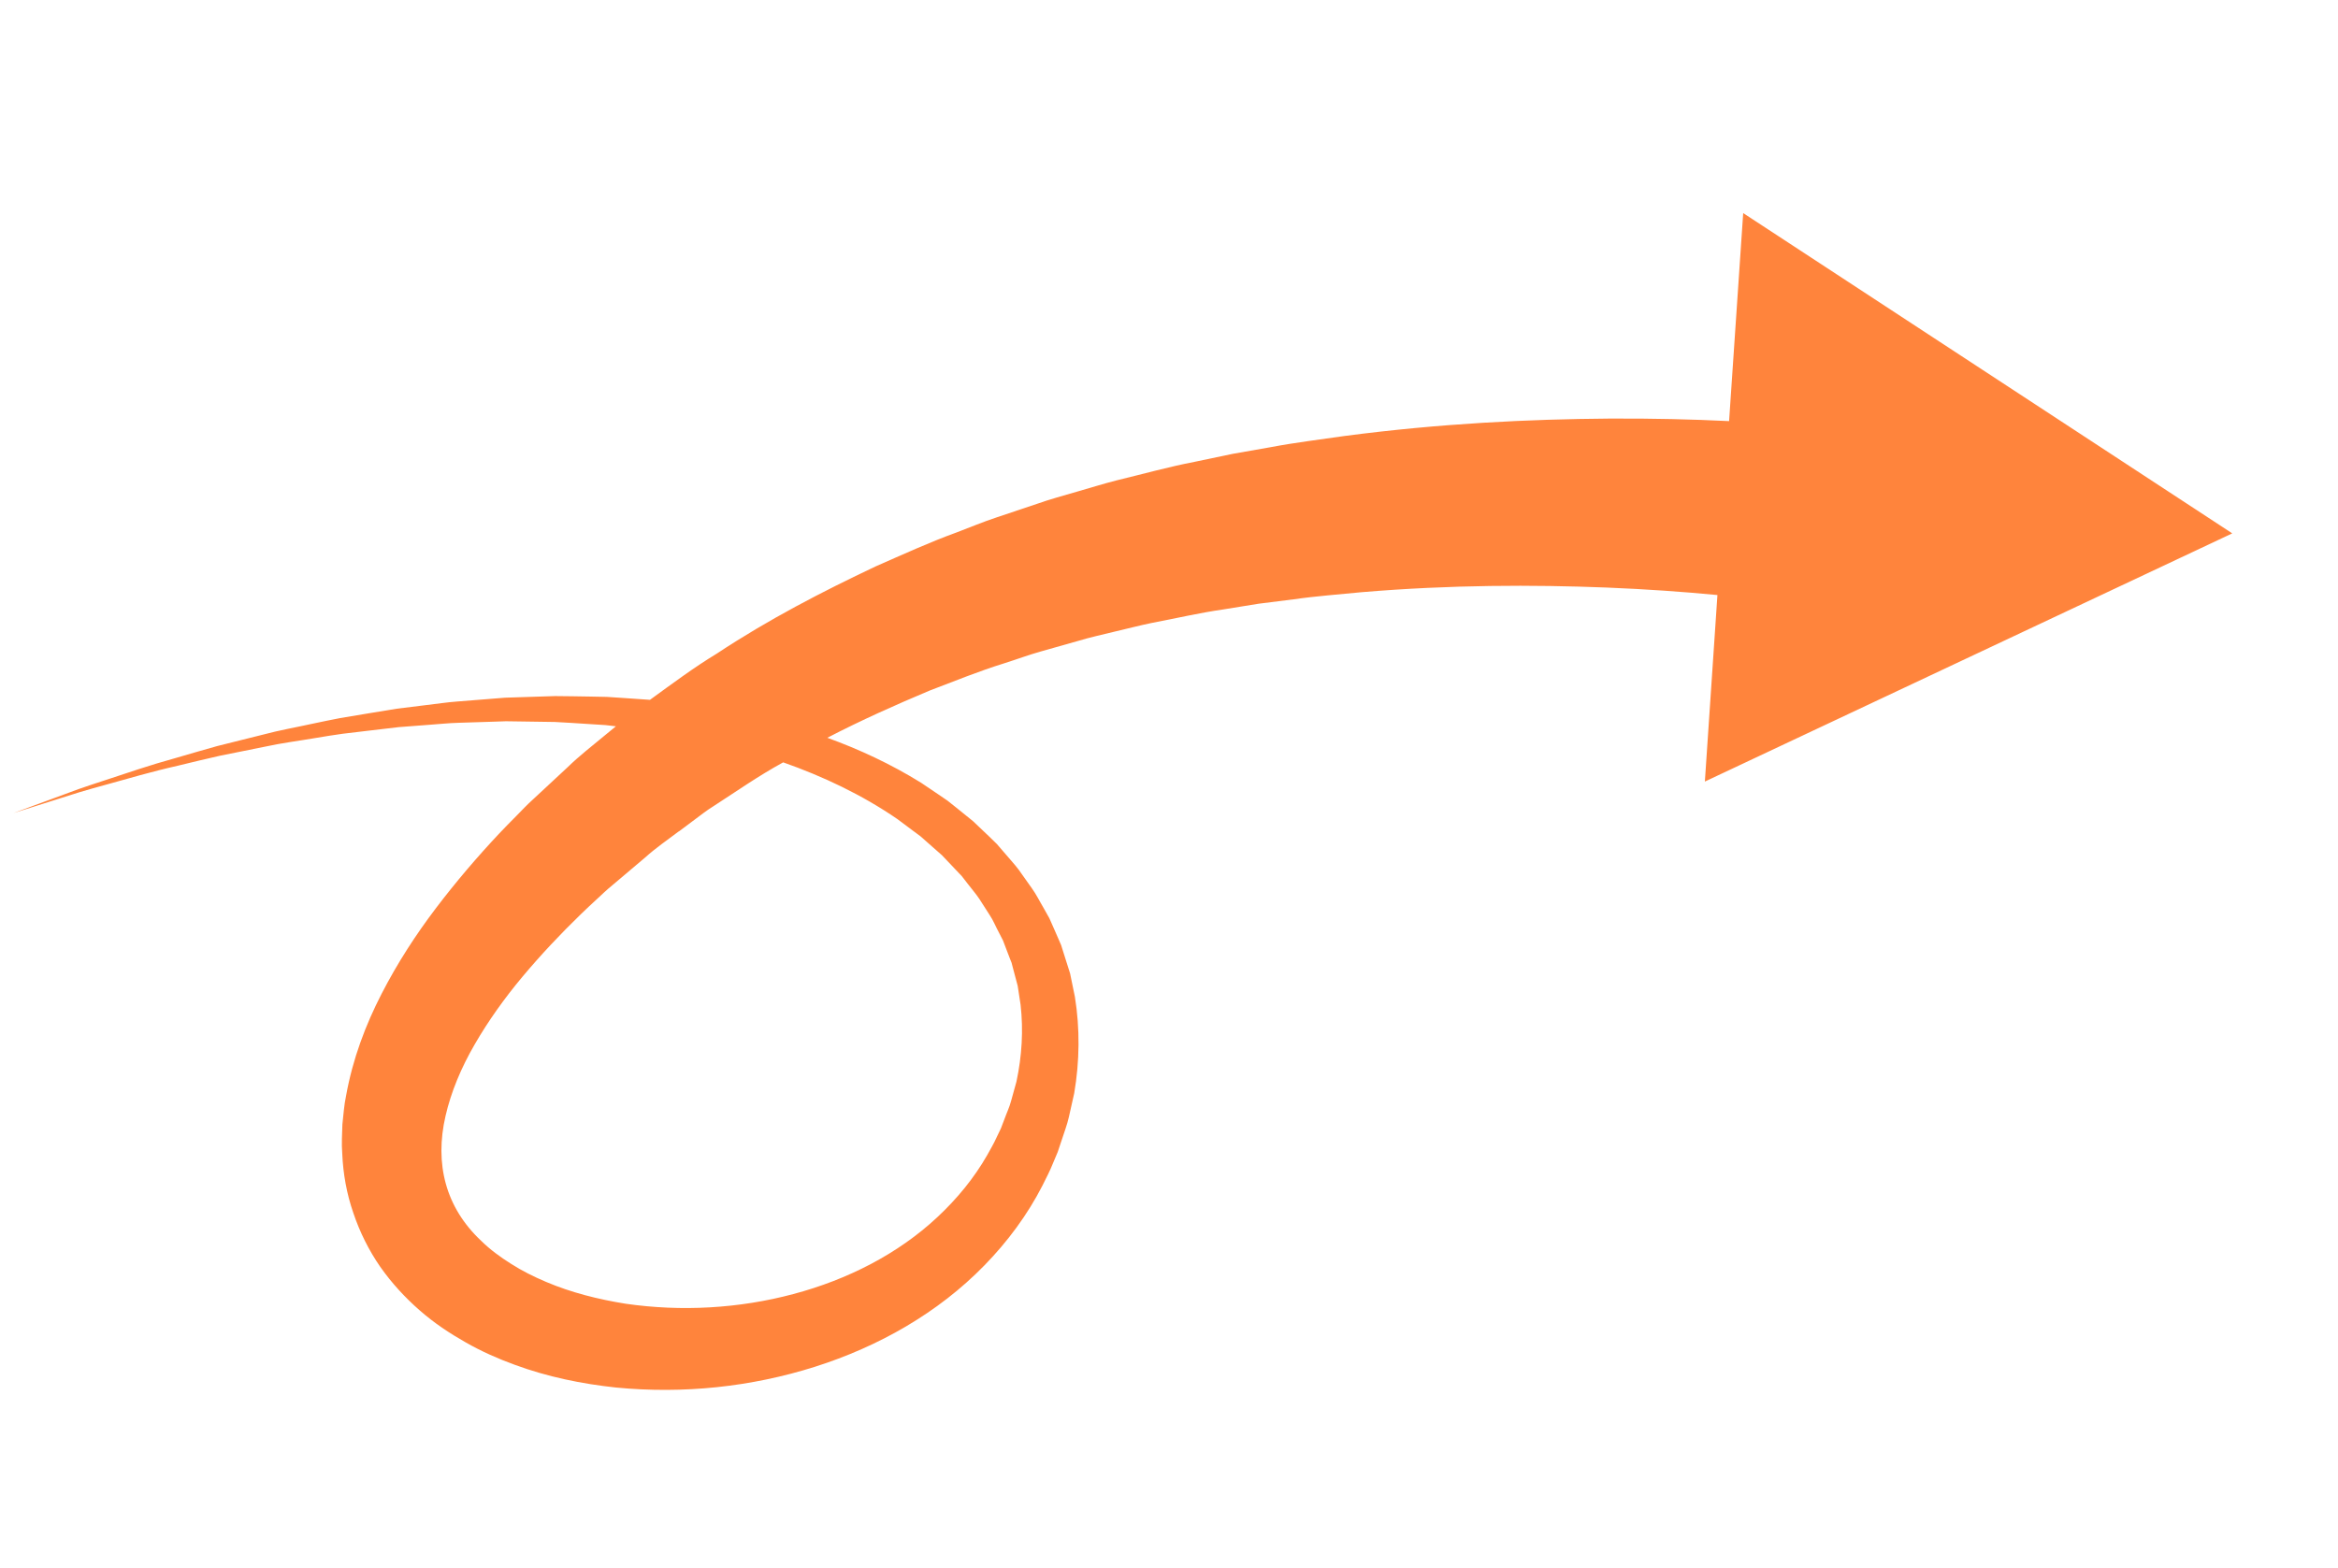 <?xml version="1.0" encoding="UTF-8"?> <svg xmlns="http://www.w3.org/2000/svg" width="161" height="108" viewBox="0 0 161 108" fill="none"> <g clip-path="url(#clip0_552_1075)"> <path d="M0.93 56C0.93 56 1.952 55.678 3.867 55.073C4.343 54.922 4.881 54.752 5.469 54.567C6.06 54.383 6.715 54.213 7.411 54.016C8.819 53.629 10.418 53.151 12.249 52.739C13.158 52.523 14.117 52.279 15.124 52.058C16.138 51.856 17.199 51.638 18.303 51.417C19.405 51.175 20.57 51.03 21.767 50.825C22.37 50.728 22.975 50.62 23.598 50.539C24.224 50.464 24.861 50.388 25.504 50.312C26.151 50.235 26.805 50.16 27.471 50.081C28.14 50.029 28.816 49.976 29.505 49.926C30.193 49.88 30.889 49.8 31.594 49.783C32.303 49.762 33.019 49.738 33.746 49.715C34.11 49.706 34.475 49.694 34.844 49.678C35.213 49.684 35.577 49.691 35.954 49.694C36.696 49.708 37.447 49.717 38.21 49.727C38.969 49.761 39.738 49.82 40.513 49.867C40.901 49.893 41.289 49.917 41.682 49.941C41.924 49.97 42.166 49.998 42.413 50.025C42.138 50.253 41.865 50.474 41.589 50.701C40.759 51.394 39.895 52.055 39.112 52.821C38.317 53.566 37.514 54.309 36.709 55.055C36.302 55.422 35.923 55.822 35.541 56.215C35.156 56.609 34.764 56.992 34.386 57.4C32.873 59.011 31.412 60.717 30.032 62.535C28.652 64.352 27.374 66.315 26.28 68.444C25.182 70.576 24.288 72.922 23.829 75.484C23.692 76.117 23.653 76.789 23.578 77.442C23.556 78.118 23.514 78.782 23.569 79.47C23.626 80.829 23.87 82.217 24.33 83.54C24.774 84.865 25.404 86.127 26.188 87.259C26.979 88.383 27.901 89.38 28.892 90.246C29.884 91.12 30.96 91.831 32.057 92.453C33.156 93.08 34.288 93.582 35.437 93.999C37.729 94.844 40.078 95.317 42.411 95.568C47.085 96.021 51.74 95.524 56.112 94.141C60.475 92.758 64.588 90.442 67.79 87.154C69.389 85.515 70.761 83.664 71.793 81.643C72.042 81.139 72.305 80.643 72.512 80.119L72.838 79.343L73.105 78.544C73.274 78.007 73.484 77.49 73.604 76.942C73.727 76.394 73.851 75.85 73.972 75.304C74.349 73.098 74.371 70.839 74.021 68.664C73.906 68.121 73.8 67.585 73.689 67.049C73.524 66.526 73.363 66.007 73.195 65.488L73.072 65.098L72.911 64.724L72.588 63.985L72.262 63.247L71.871 62.549C71.598 62.095 71.368 61.611 71.06 61.187C70.757 60.758 70.451 60.334 70.152 59.906C69.838 59.49 69.48 59.114 69.152 58.72L68.649 58.136L68.103 57.604C67.735 57.254 67.369 56.903 67.003 56.558C66.613 56.243 66.226 55.928 65.836 55.615L65.253 55.151L64.645 54.735C64.237 54.46 63.833 54.186 63.429 53.914C61.337 52.618 59.164 51.611 56.972 50.816C59.299 49.608 61.672 48.55 64.024 47.562C65.742 46.908 67.419 46.223 69.139 45.691C69.998 45.42 70.831 45.106 71.689 44.866C72.544 44.627 73.395 44.385 74.236 44.146C75.074 43.892 75.932 43.708 76.769 43.501C77.614 43.306 78.443 43.086 79.28 42.913C80.96 42.595 82.596 42.209 84.238 41.976C85.058 41.844 85.869 41.709 86.674 41.582C87.482 41.483 88.286 41.379 89.077 41.28C90.662 41.051 92.237 40.943 93.768 40.788C99.921 40.27 105.604 40.272 110.628 40.468C113.38 40.579 115.931 40.762 118.266 40.984L117.401 53.831L153.719 36.737L120.04 14.677L119.069 29.005C116.532 28.881 113.769 28.813 110.785 28.831C105.352 28.872 99.223 29.157 92.572 30.031C90.913 30.276 89.216 30.474 87.501 30.8C86.641 30.952 85.774 31.106 84.901 31.257C84.026 31.439 83.148 31.623 82.261 31.81C80.482 32.151 78.7 32.651 76.882 33.089C75.974 33.321 75.07 33.604 74.157 33.866C73.242 34.134 72.317 34.381 71.407 34.704C70.488 35.013 69.565 35.32 68.637 35.633C67.708 35.938 66.795 36.325 65.868 36.674C64.003 37.35 62.166 38.194 60.305 39.009C56.625 40.749 52.916 42.665 49.373 45.01C47.786 45.971 46.284 47.094 44.759 48.202C44.175 48.153 43.59 48.13 43.015 48.081C42.606 48.052 42.201 48.027 41.795 48C41.395 47.992 40.991 47.984 40.59 47.976C39.791 47.967 39.001 47.945 38.222 47.944C37.444 47.97 36.674 47.993 35.914 48.018C35.534 48.033 35.157 48.042 34.781 48.055C34.407 48.085 34.032 48.115 33.666 48.144C32.927 48.202 32.199 48.259 31.48 48.318C30.762 48.37 30.062 48.483 29.365 48.561C28.671 48.646 27.988 48.732 27.312 48.815C26.644 48.924 25.981 49.032 25.335 49.14C24.686 49.249 24.048 49.356 23.419 49.46C22.795 49.573 22.186 49.713 21.587 49.833C20.386 50.098 19.221 50.299 18.125 50.595C17.023 50.871 15.966 51.135 14.96 51.386C13.955 51.66 13.007 51.95 12.106 52.207C10.29 52.705 8.704 53.258 7.315 53.713C6.623 53.943 5.978 54.145 5.398 54.355C4.819 54.569 4.291 54.764 3.818 54.937C1.932 55.63 0.93 56 0.93 56ZM46.746 57.269L47.91 56.398C48.3 56.108 48.678 55.809 49.09 55.555C50.705 54.51 52.266 53.416 53.932 52.509C56.654 53.467 59.341 54.729 61.794 56.414C62.146 56.675 62.494 56.941 62.845 57.2L63.379 57.595L63.873 58.031C64.2 58.32 64.531 58.614 64.865 58.905C65.166 59.22 65.468 59.544 65.773 59.862L66.23 60.344L66.633 60.864C66.901 61.215 67.192 61.545 67.439 61.913C67.675 62.282 67.912 62.651 68.15 63.024C68.399 63.389 68.556 63.803 68.766 64.188L69.068 64.776L69.303 65.392L69.538 66.007L69.659 66.31L69.742 66.629C69.854 67.053 69.965 67.478 70.081 67.906C70.145 68.338 70.213 68.772 70.28 69.209C70.479 70.958 70.371 72.746 69.995 74.5L69.634 75.803C69.523 76.241 69.32 76.657 69.168 77.084L68.925 77.72L68.628 78.339C68.443 78.759 68.205 79.15 67.987 79.55C67.078 81.142 65.9 82.574 64.547 83.836C61.838 86.369 58.353 88.143 54.626 89.131C50.899 90.128 46.907 90.351 43.085 89.797C41.188 89.495 39.32 89.022 37.614 88.297C36.762 87.938 35.942 87.528 35.194 87.049C34.444 86.578 33.739 86.059 33.147 85.475C30.672 83.162 29.919 80.146 30.682 76.856C31.059 75.213 31.754 73.545 32.689 71.934C33.62 70.322 34.739 68.754 35.986 67.264C37.238 65.772 38.581 64.341 40.001 62.966C40.349 62.618 40.722 62.287 41.08 61.951C41.442 61.613 41.796 61.274 42.182 60.96C42.934 60.324 43.683 59.689 44.431 59.058C45.161 58.4 45.966 57.849 46.743 57.262L46.746 57.269Z" fill="#FF843C"></path> </g> <defs> <clipPath id="clip0_552_1075"> <rect width="149" height="56" fill="white" transform="translate(0.93 56) rotate(-21.805)"></rect> </clipPath> </defs> </svg> 